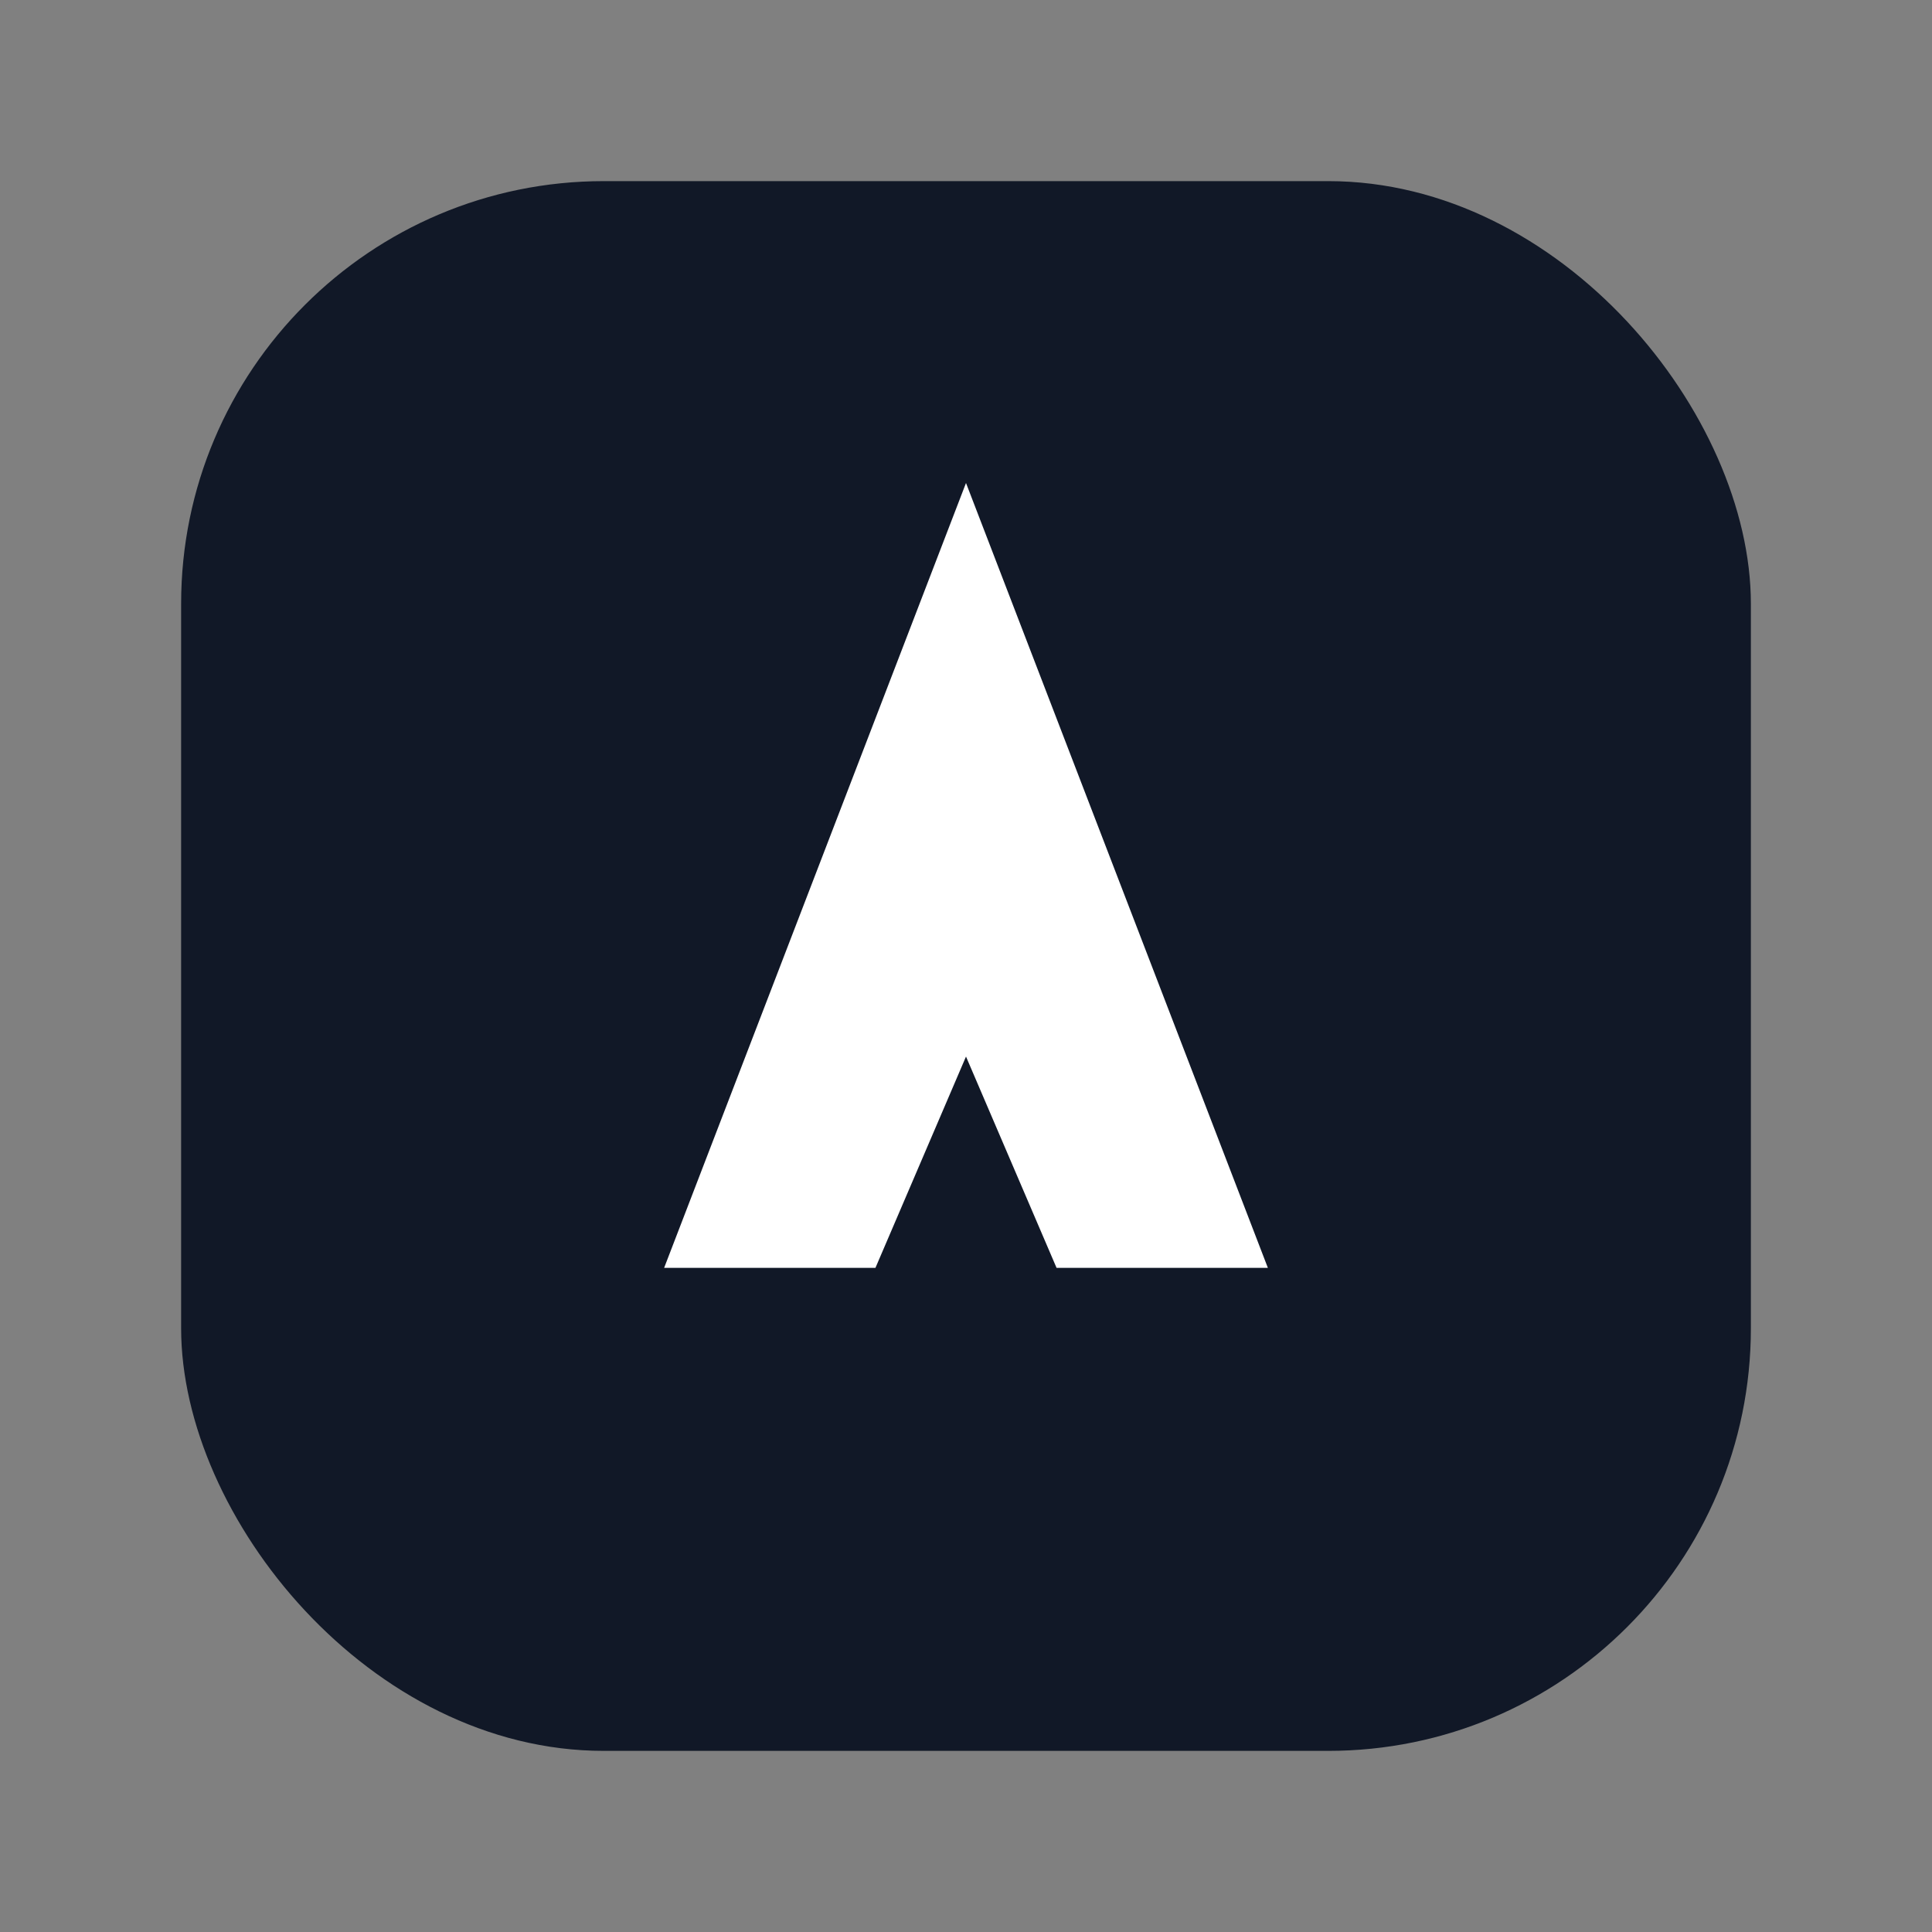 <svg xmlns="http://www.w3.org/2000/svg" width="64" height="64" viewBox="0 0 64 64">
  <rect x="0" y="0" width="64" height="64" fill="#808080" stroke="none"/>
  <rect x="6" y="6" width="52" height="52" rx="14" fill="#111827"/>
  <path d="M32 16L22 42h7l3-7 3 7h7L32 16z" fill="#fff"/>
</svg>